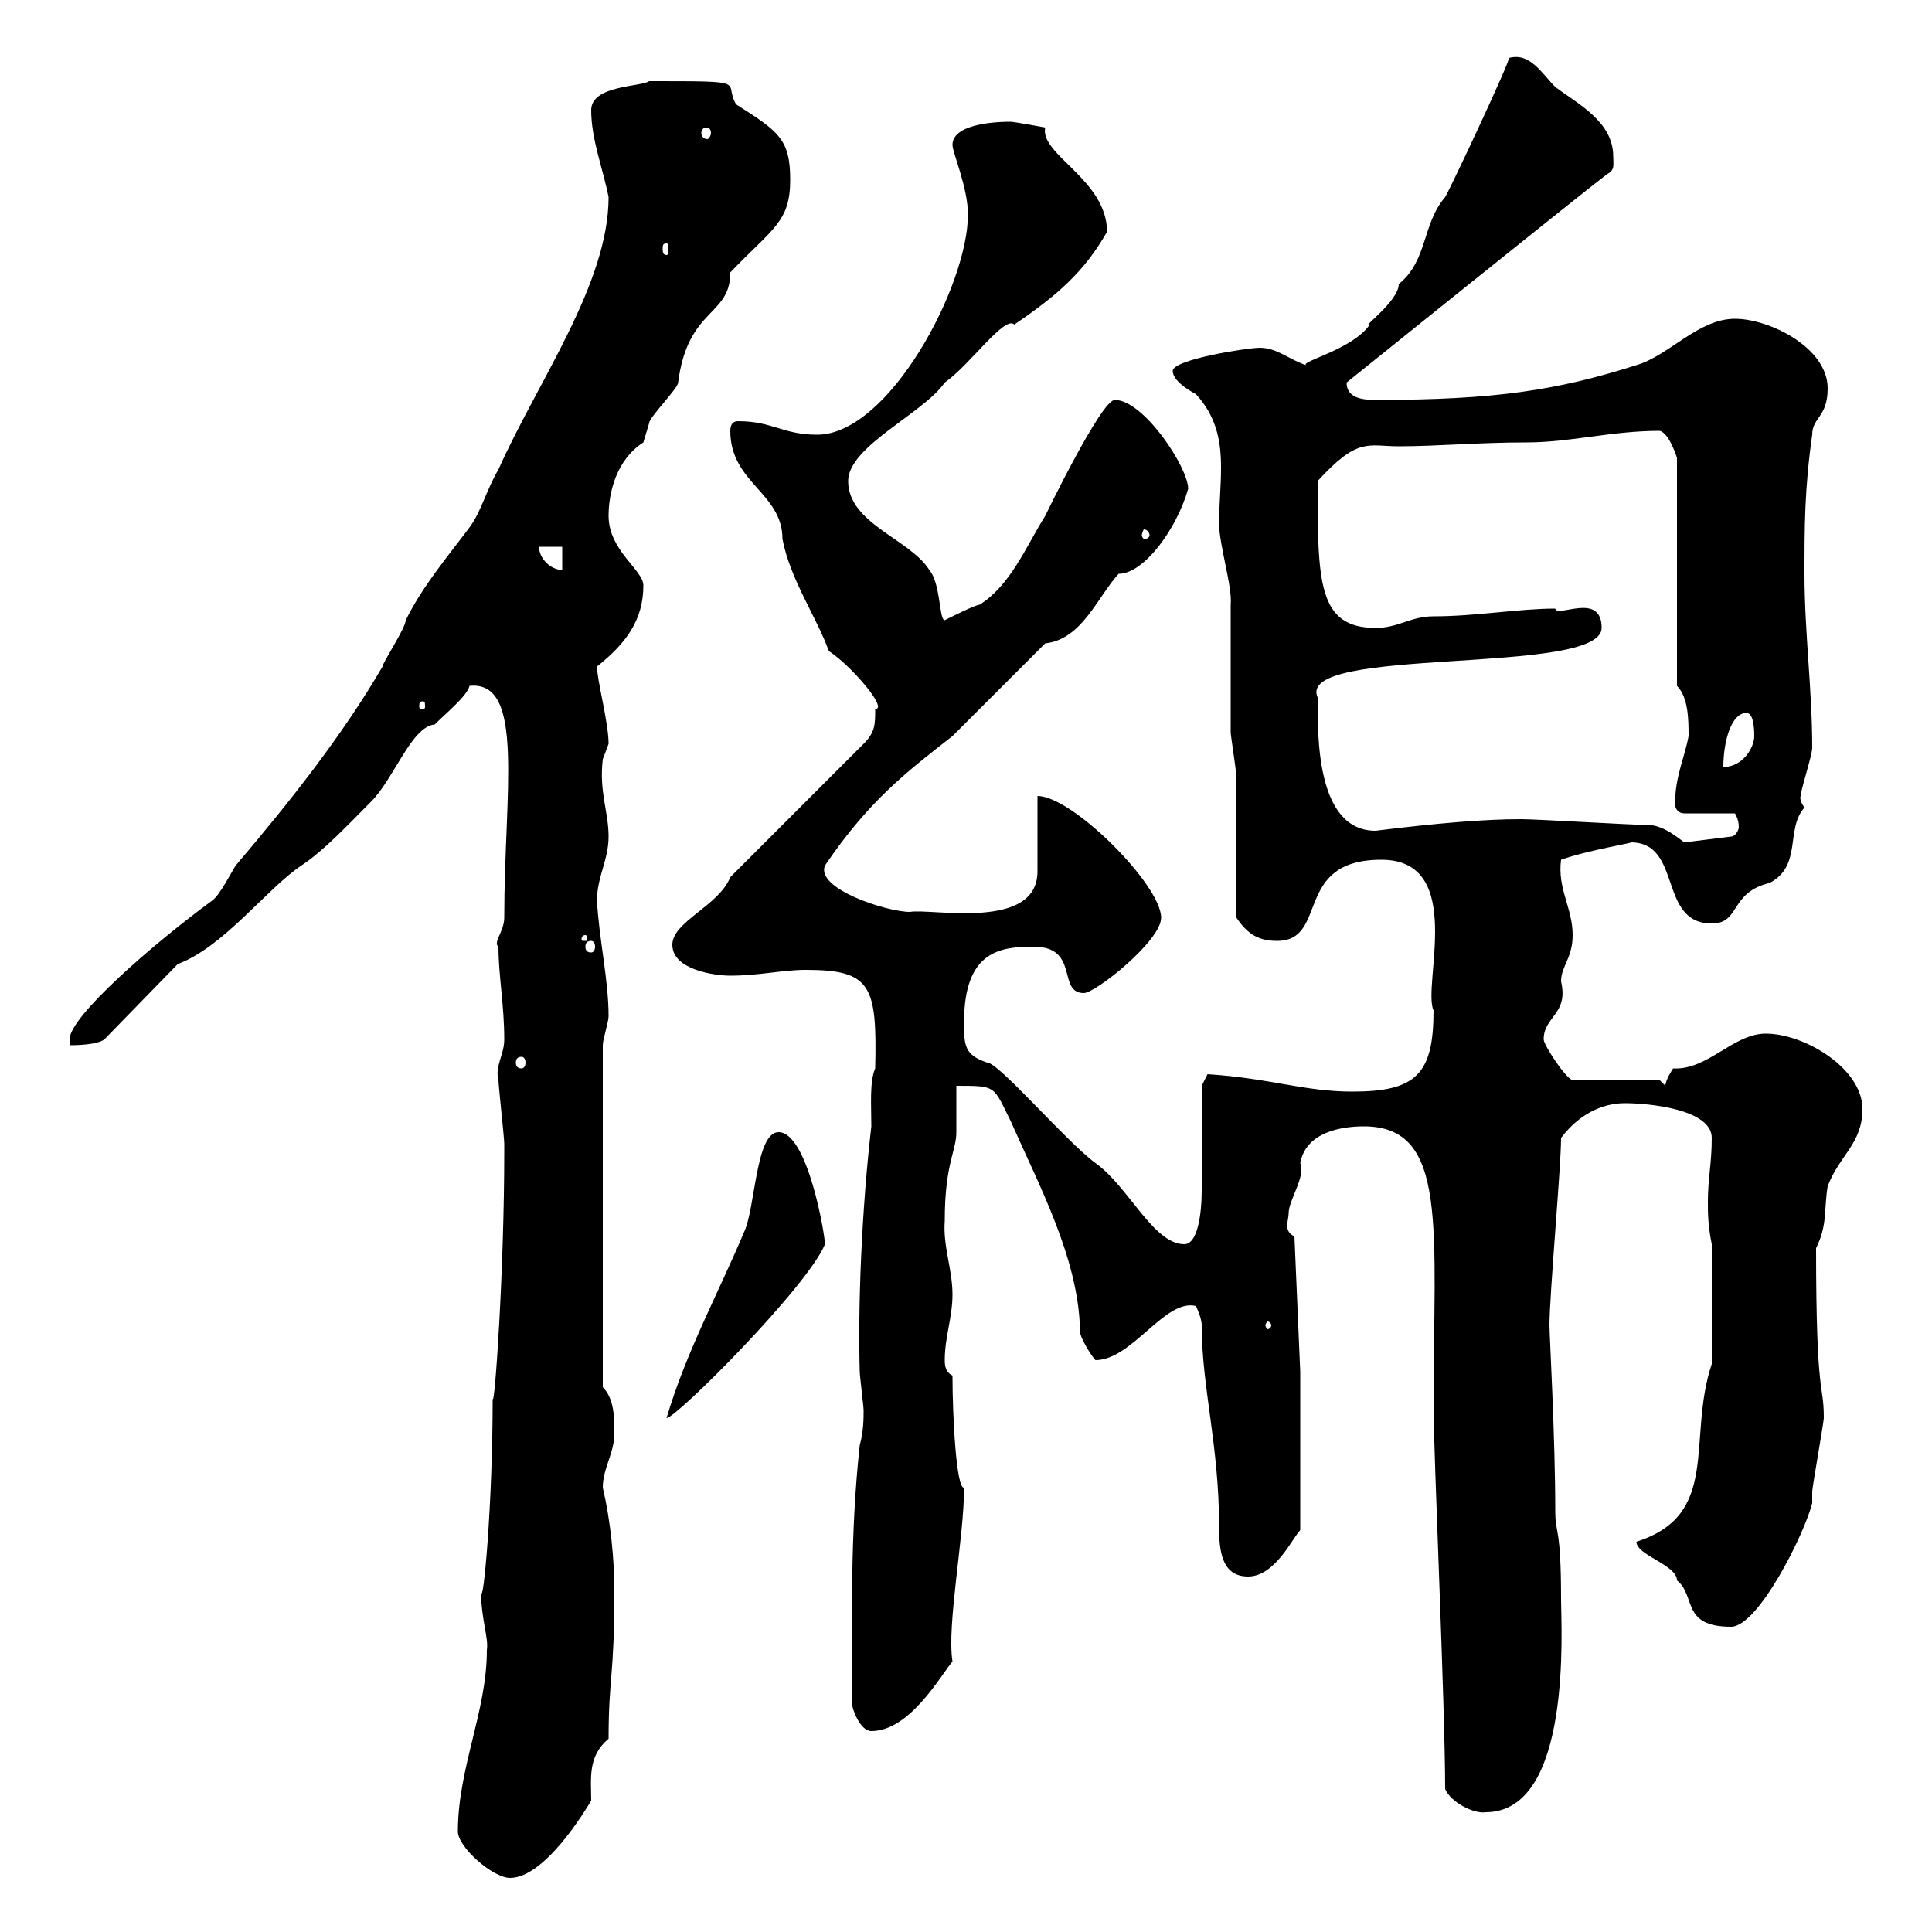 <svg xmlns="http://www.w3.org/2000/svg" xmlns:xlink="http://www.w3.org/1999/xlink" width="300" height="300"><path d="M71.10 284.40C71.10 286.80 76.50 291.60 79.20 291.60C84.60 291.60 90.90 281.10 91.80 279.60C91.80 276.30 91.20 272.70 94.50 270C94.50 260.40 95.40 260.40 95.40 247.20C95.40 242.10 94.80 236.10 93.60 231C93.60 228 95.40 225.60 95.40 222.60C95.40 220.20 95.40 217.20 93.60 215.40L93.60 162.30C93.60 161.40 94.50 158.70 94.50 157.80C94.50 152.10 93 145.80 92.70 139.80C92.70 136.20 94.50 133.50 94.50 129.90C94.50 126 93 123 93.60 117.90C93.60 117.90 94.50 115.50 94.50 115.50C94.50 112.20 92.70 105.60 92.70 103.50C97.20 99.90 99.90 96.30 99.90 90.90C99.90 88.50 94.50 85.50 94.50 80.10C94.50 76.50 95.70 71.40 99.90 68.70C99.90 68.70 100.80 65.70 100.80 65.70C100.80 64.80 105.30 60.30 105.30 59.40C106.80 47.70 113.40 49.20 113.40 42.30C120 35.40 122.70 34.50 122.70 27.90C122.70 21.60 120.90 20.40 114.30 16.20C112.20 12.60 117 12.60 100.80 12.60C99.60 13.50 91.80 13.20 91.80 17.10C91.80 21.60 93.60 26.10 94.50 30.60C94.50 44.10 83.40 59.40 77.40 72.90C75.60 75.90 74.70 79.50 72.90 81.90C69.30 86.70 65.70 90.90 63 96.30C63 97.50 59.40 102.90 59.40 103.50C53.10 114.30 45 124.50 36.60 134.40C36 135.30 34.20 138.90 33 139.80C24 146.40 10.80 157.80 10.80 161.40L10.80 162.30C11.40 162.30 15 162.30 16.20 161.40L27.60 149.70C34.80 147 41.40 138 46.80 134.40C50.40 132 54 128.10 57.60 124.50C61.20 120.90 63.90 112.80 67.50 112.50C69.30 110.70 72.60 108 72.90 106.50C81.60 105.60 78.30 123 78.30 142.50C78.30 144.60 76.50 146.40 77.40 147C77.40 151.50 78.30 156 78.30 161.40C78.30 163.80 76.80 165.60 77.40 167.70C77.40 168.60 78.30 176.70 78.30 177.60C78.30 178.80 78.30 178.80 78.30 178.80C78.30 197.40 76.80 218.70 76.50 217.20C76.50 234 75 249.60 74.70 247.20C74.70 251.40 75.90 254.40 75.60 256.20C75.60 265.80 71.10 274.50 71.10 284.40ZM224.40 277.80C225.30 279.90 228.90 281.70 230.70 281.40C244.20 281.40 242.40 252.60 242.40 248.40C242.40 236.70 241.50 238.50 241.50 234.60C241.50 223.20 240.60 207.30 240.60 205.80C240.60 201 242.40 181.20 242.40 176.70C245.10 173.10 248.70 171.30 252.30 171.30C255.90 171.30 265.80 172.20 265.80 176.70C265.80 180.60 265.20 183 265.20 186.60C265.20 188.40 265.20 190.20 265.80 193.20L265.80 211.80C261.90 223.50 267.30 235.20 254.10 239.40C254.10 241.50 260.40 243 260.40 245.40C263.40 247.80 261 252.60 268.80 252.60C273 252.60 280.20 238.20 281.40 233.40C281.40 233.40 281.40 231.60 281.40 231.60C281.40 231 283.20 220.80 283.20 220.20C283.20 214.50 282 217.80 282 193.80C283.80 190.20 283.20 187.80 283.80 184.20C285.60 179.40 289.20 177.60 289.20 172.20C289.20 165.90 280.20 160.50 274.20 160.50C269.10 160.50 265.20 166.20 259.80 165.90C259.80 165.90 258.60 167.70 258.60 168.60L257.70 167.70L244.20 167.70C243.30 167.70 239.70 162.30 239.70 161.40C239.70 157.80 243.60 157.50 242.40 152.40C242.40 150 244.20 148.80 244.20 145.20C244.20 141 241.80 138 242.40 133.50C246.60 132 254.10 130.80 253.20 130.80C261.30 130.80 257.40 143.40 265.80 143.40C270.30 143.40 268.50 138.60 274.80 137.10C279.90 134.40 277.20 128.70 280.20 125.40C279.30 124.20 279.60 123.60 279.60 123.60C279.60 122.70 281.40 117.30 281.40 116.10C281.40 107.10 280.20 98.10 280.20 89.10C280.20 81.90 280.20 75.90 281.40 67.50C281.40 64.80 283.80 64.80 283.80 60.30C283.80 54 274.80 49.50 269.40 49.50C263.70 49.50 259.20 55.20 254.10 56.70C241.80 60.60 232.20 62.10 213.60 62.10C211.50 62.10 209.10 61.80 209.10 59.40C209.10 59.40 246 29.70 249.60 27C250.80 26.40 250.50 25.50 250.50 24.30C250.50 18.90 245.10 16.20 241.50 13.50C239.40 11.40 237.60 8.10 234.30 9C234.60 9.30 225.30 29.10 224.40 30.60C220.80 34.80 221.70 40.50 217.20 44.10C217.20 46.80 211.20 51 212.70 50.40C210 54.30 201.90 56.10 202.80 56.70C200.10 55.80 198.30 54 195.60 54C193.80 54 182.10 55.80 182.10 57.60C182.10 59.40 185.70 61.20 185.70 61.20C189 64.80 189.60 68.70 189.60 72.60C189.60 75.60 189.30 78.30 189.30 81.30C189.30 84.60 191.40 91.20 191.10 93.90C191.10 95.70 191.10 111.90 191.10 113.70C191.10 114.30 192 119.70 192 120.90C192 124.50 192 138.90 192 142.50C193.80 145.20 195.60 146.10 198.30 146.10C206.40 146.10 200.70 133.50 214.50 133.50C227.70 133.50 220.80 153 222.60 156.90C222.60 166.80 219.90 169.50 210 169.50C202.50 169.50 197.10 167.40 187.50 166.80C187.50 166.80 186.60 168.60 186.60 168.60C186.60 171.30 186.60 182.40 186.60 184.80C186.60 188.40 186 193.20 183.90 193.20C179.10 193.20 175.20 184.20 170.10 180.60C165.60 177.30 155.10 165 153.30 165C149.70 163.80 149.70 162.30 149.70 158.70C149.70 147.60 155.40 147 160.50 147C167.70 147 164.10 154.20 168.30 154.20C170.10 154.20 180.30 146.10 180.30 142.50C180.30 137.40 166.50 123.60 161.10 123.60L161.10 135.30C161.10 144.60 144.60 141 141.30 141.60C137.70 141.60 126.60 138 128.10 134.40C135 124.20 141 119.70 147.90 114.30L162.30 99.90C168 99.30 170.40 92.70 173.70 89.10C177.60 89.10 182.70 82.20 184.50 75.90C184.50 72.60 177.60 62.10 173.10 62.10C171 62.10 162.30 80.10 162.30 80.10C159.30 84.90 156.90 90.90 152.10 93.90C151.50 93.90 147.90 95.70 146.70 96.30C145.80 96.30 146.10 90.60 144.30 88.50C141.30 83.70 131.70 81.30 131.70 74.70C131.70 69.30 143.40 64.20 146.70 59.40C150.60 56.70 156 48.90 157.50 50.40C164.10 45.90 168.30 42.30 171.90 36C171.90 27.90 161.40 24 162.30 19.80C162.30 19.80 157.50 18.90 156.90 18.90C156 18.90 147.90 18.90 147.90 22.50C147.90 23.70 150.30 29.10 150.30 33.30C150.30 44.40 138 67.50 126.90 67.50C121.50 67.50 120 65.40 114.60 65.40C114 65.40 113.40 65.70 113.40 66.90C113.40 75 121.50 76.50 121.50 83.70C122.70 90 126.90 96 128.70 101.10C132 103.20 138 110.10 135.90 110.10C135.90 112.50 135.90 113.70 134.10 115.50L113.40 136.20C111.60 140.70 104.40 143.10 104.40 146.70C104.40 150.60 111 151.50 113.40 151.50C117.90 151.50 121.50 150.60 125.10 150.60C135.30 150.60 136.20 153 135.90 165.90C135 168 135.30 171.60 135.30 174.90C133.80 187.80 133.20 202.80 133.50 213C133.50 213.60 134.10 218.40 134.10 219C134.10 220.20 134.10 222.30 133.50 224.40C132 238.20 132.30 251.10 132.30 264.60C132.30 265.20 133.50 268.80 135.30 268.80C141.30 268.80 146.10 260.10 147.90 258C147 252.30 149.70 238.80 149.70 231C148.50 231.30 147.90 219.90 147.90 213.60C146.70 213 146.70 211.80 146.70 211.20C146.70 207.60 147.90 204.60 147.90 201C147.90 197.10 146.40 193.50 146.70 189.60C146.70 180.60 148.50 178.80 148.50 175.80C148.50 174.90 148.50 169.50 148.50 168.60C154.80 168.60 154.20 168.60 156.90 174C161.40 184.20 167.40 195.30 167.70 206.40C167.40 207.30 169.50 210.60 170.10 211.20C175.80 211.20 180.90 201.60 185.70 202.80C185.70 202.80 186.60 204.60 186.60 205.80C186.60 215.40 189.30 224.40 189.30 237C189.30 240.60 189.60 244.80 193.80 244.80C198 244.80 200.70 238.80 201.90 237.60L201.90 213L201 192C199.20 191.10 200.10 189.60 200.10 188.40C200.10 186.30 202.80 182.70 201.90 180.60C202.80 175.80 208.20 174.90 211.80 174.90C225 174.90 222.60 190.80 222.60 218.40C222.60 225.60 224.40 264.90 224.40 277.80ZM120.90 175.80C117.30 175.80 117.30 187.80 115.50 191.40C111.60 200.70 106.50 210 103.50 220.20C105 220.20 125.40 199.80 128.10 193.20C128.10 191.70 125.40 175.80 120.90 175.80ZM197.40 205.80C197.40 206.10 197.10 206.40 196.80 206.40C196.80 206.40 196.50 206.10 196.50 205.80C196.50 205.50 196.80 205.20 196.80 205.20C197.10 205.20 197.40 205.50 197.40 205.80ZM81 164.10C81.30 164.10 81.60 164.40 81.60 165C81.60 165.60 81.30 165.90 81 165.90C80.40 165.90 80.10 165.60 80.10 165C80.10 164.40 80.40 164.10 81 164.10ZM91.80 146.10C92.10 146.10 92.40 146.40 92.40 147C92.40 147.60 92.10 147.90 91.80 147.90C91.20 147.90 90.90 147.60 90.90 147C90.90 146.40 91.20 146.10 91.80 146.10ZM90.90 145.20C91.20 145.20 91.20 145.80 91.20 145.80C91.20 146.10 91.20 146.10 90.90 146.10C90.30 146.10 90.30 146.10 90.30 145.80C90.30 145.80 90.30 145.20 90.90 145.20ZM255.90 128.10C253.20 128.10 238.80 127.20 236.10 127.20C230.70 127.20 223.20 127.80 213.60 129C204.30 129 204.60 114 204.60 108.30C201 100.20 248.70 105 248.70 97.50C248.70 91.80 241.80 96 241.50 94.50C235.80 94.50 229.20 95.70 222.60 95.70C219 95.70 217.20 97.50 213.60 97.50C204.60 97.50 204.60 90.30 204.60 74.70C210.90 67.80 212.40 69.30 217.20 69.30C223.20 69.30 229.50 68.70 237 68.70C243.90 68.70 250.20 66.90 257.70 66.90C259.20 67.20 260.40 71.10 260.40 71.10L260.40 106.50C262.20 108.30 262.20 111.90 262.20 114.30C261.60 117.60 260.10 120.60 260.10 124.80C260.10 125.40 260.40 126.30 261.60 126.30L269.40 126.30C269.40 126.30 270 127.20 270 128.40C270 129 269.40 129.90 268.80 129.90L261.60 130.80C261.30 130.80 258.60 128.10 255.90 128.10ZM271.20 110.70C272.40 110.70 272.40 113.70 272.40 114.30C272.40 116.10 270.60 119.10 267.60 119.10C267.60 115.20 268.80 110.70 271.20 110.70ZM65.70 108.90C66 108.90 66 109.20 66 109.80C66 109.80 66 110.10 65.70 110.10C65.10 110.10 65.10 109.80 65.10 109.80C65.10 109.20 65.10 108.90 65.70 108.90ZM83.70 84.90L87.30 84.90L87.30 88.50C85.50 88.50 83.70 86.70 83.70 84.90ZM178.50 83.10C178.50 83.40 178.20 83.70 177.60 83.70C177.60 83.70 177.30 83.40 177.30 83.10C177.30 82.80 177.60 82.20 177.60 82.20C178.20 82.20 178.50 82.80 178.50 83.10ZM103.50 37.80C103.80 37.80 103.80 38.10 103.80 38.70C103.80 39 103.80 39.60 103.50 39.60C102.90 39.60 102.90 39 102.90 38.70C102.90 38.10 102.90 37.80 103.50 37.80ZM109.80 19.80C110.10 19.80 110.40 20.10 110.40 20.70C110.40 21 110.10 21.60 109.80 21.60C109.20 21.60 108.90 21 108.90 20.70C108.90 20.10 109.20 19.80 109.80 19.80Z"/></svg>